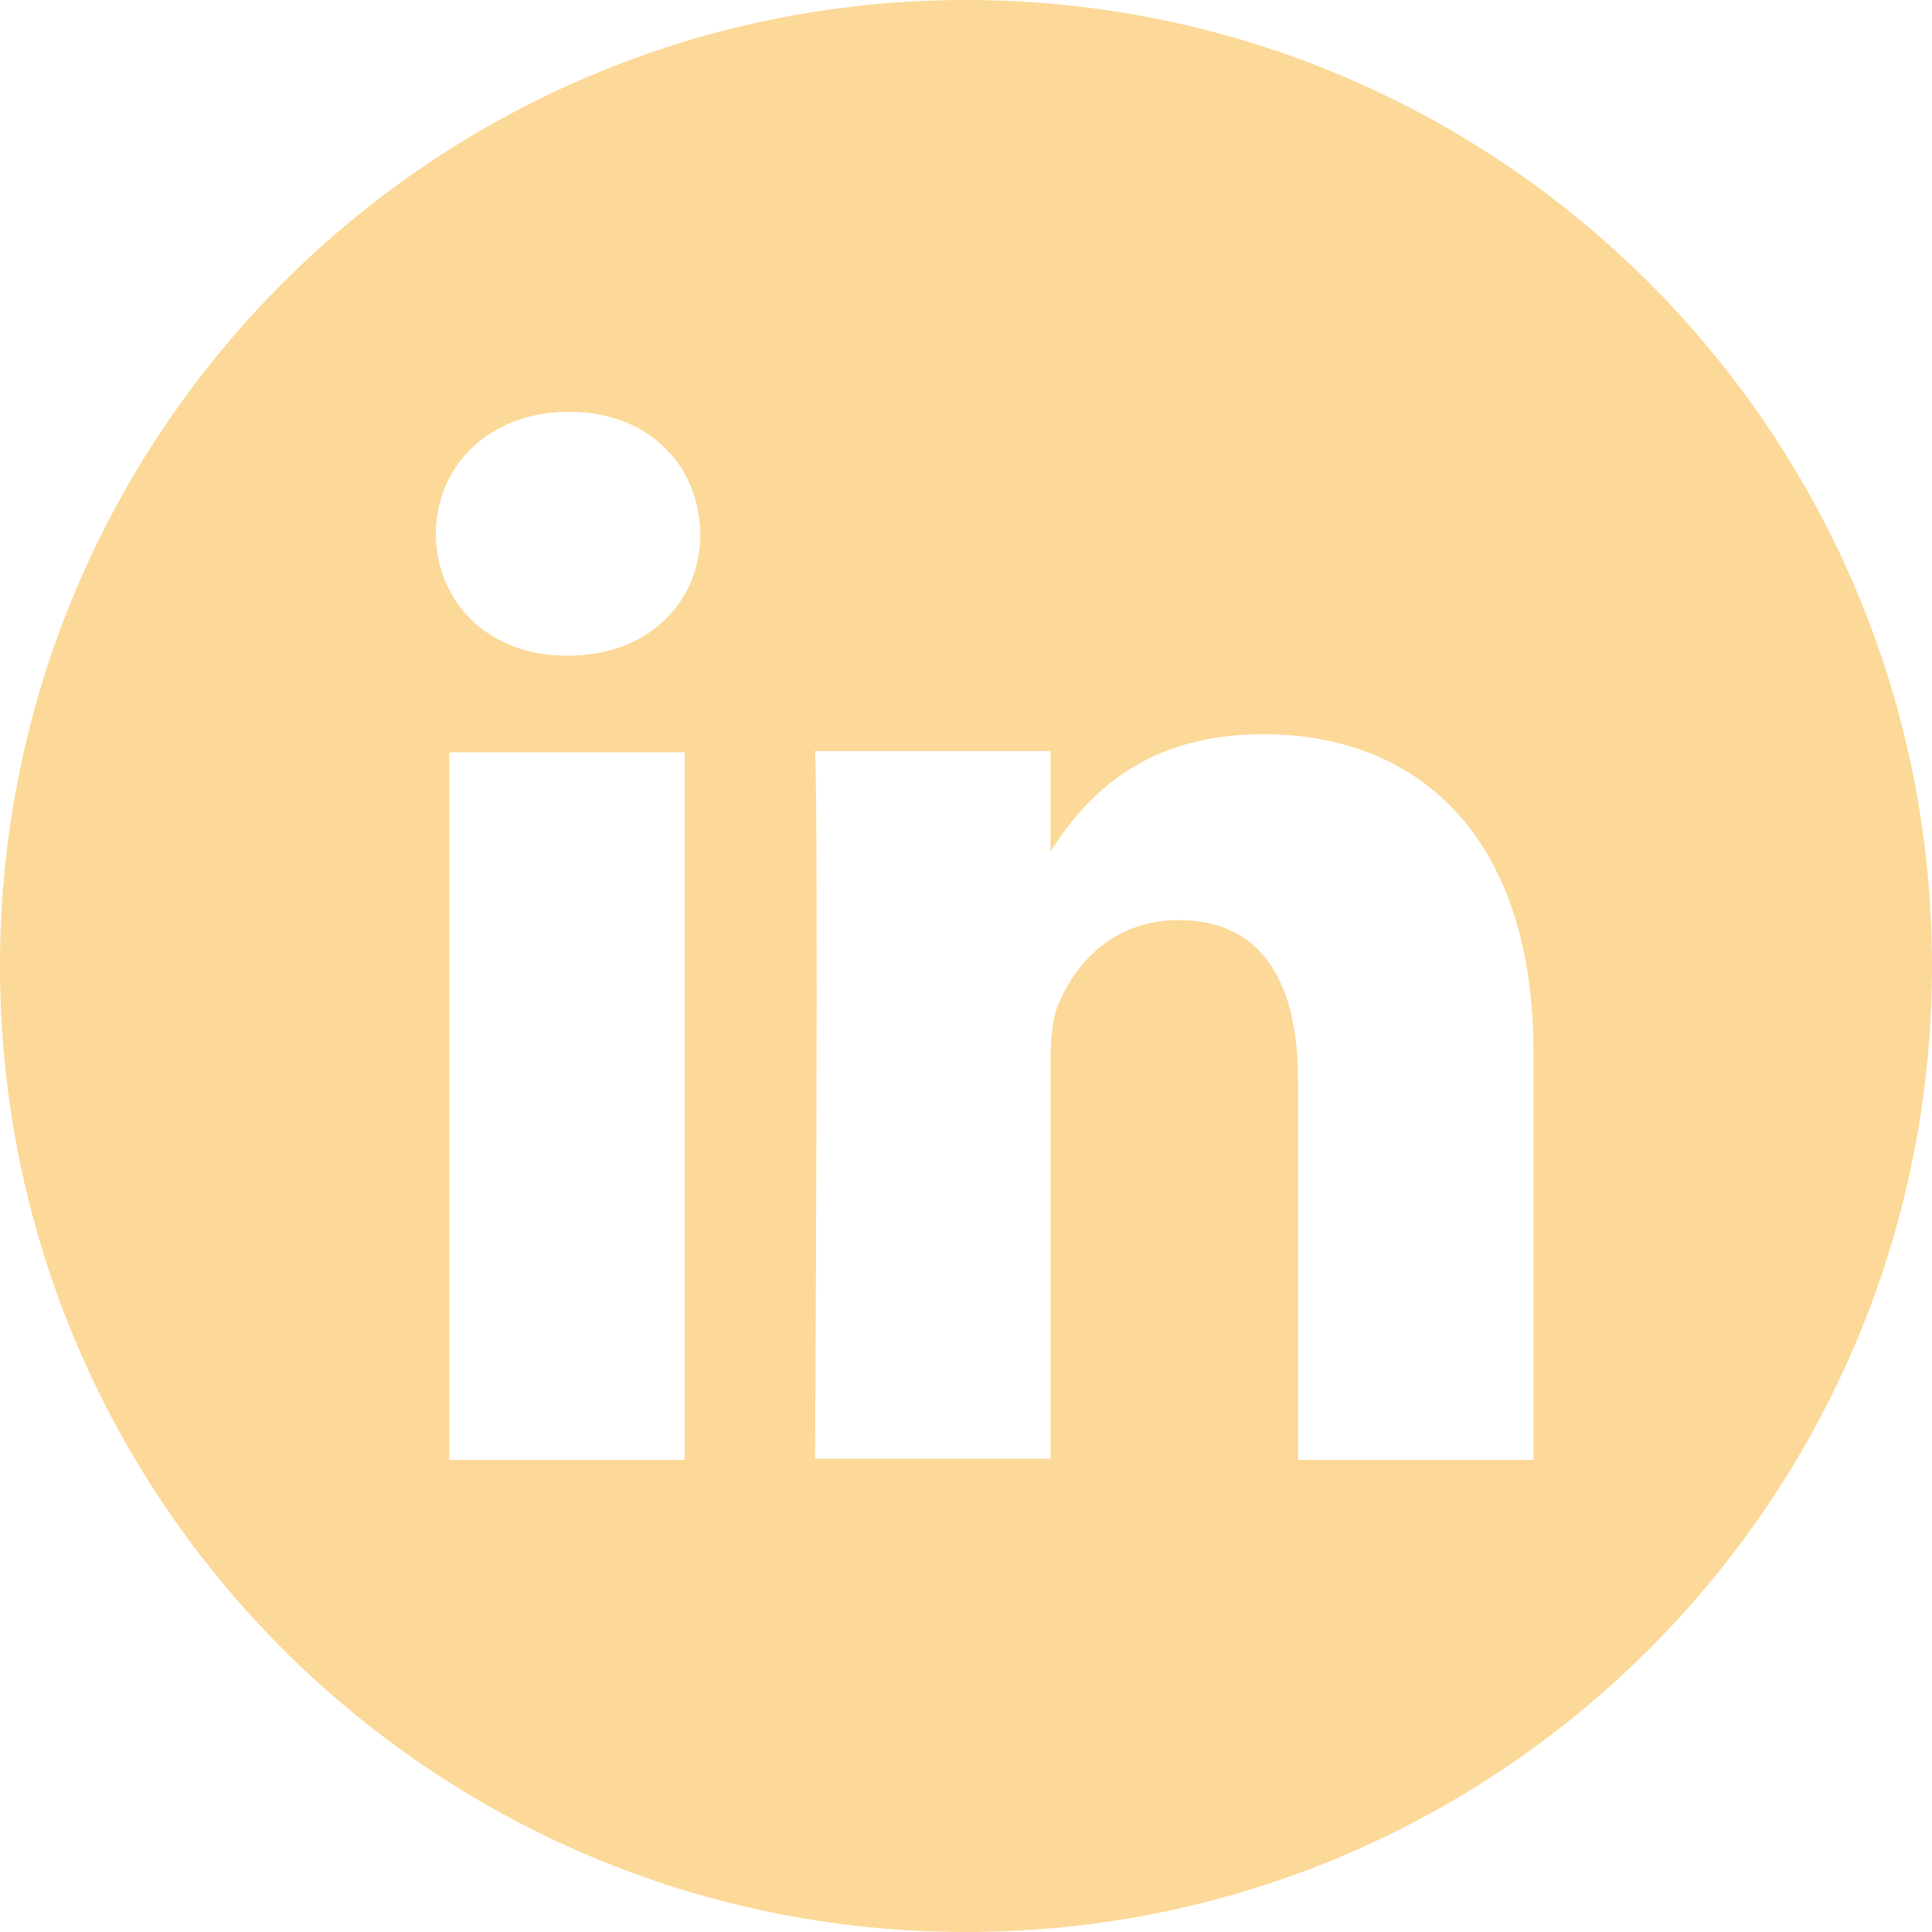 <?xml version="1.0" encoding="UTF-8"?> <svg xmlns="http://www.w3.org/2000/svg" id="_Слой_2" viewBox="0 0 16 16"> <defs> <style>.cls-1{fill:#fcd998;}</style> </defs> <g id="_Слой_1-2"> <path class="cls-1" d="m12.7,12.09h-1.95v-3.14c0-.79-.28-1.33-.99-1.33-.54,0-.86.36-1,.71-.05.12-.06.3-.06.48v3.27h-1.95s.03-5.31,0-5.86h1.95v.83c.26-.4.72-.97,1.76-.97,1.28,0,2.24.84,2.24,2.64v3.36ZM4.7,5.43h-.01c-.65,0-1.08-.45-1.08-1.01s.44-1.01,1.1-1.01,1.08.44,1.09,1.01c0,.56-.42,1.01-1.1,1.01Zm.97,6.66h-1.95v-5.86h1.95v5.86ZM8,0C3.58,0,0,3.58,0,8s3.58,8,8,8,8-3.58,8-8S12.42,0,8,0Z"></path> </g> </svg> 